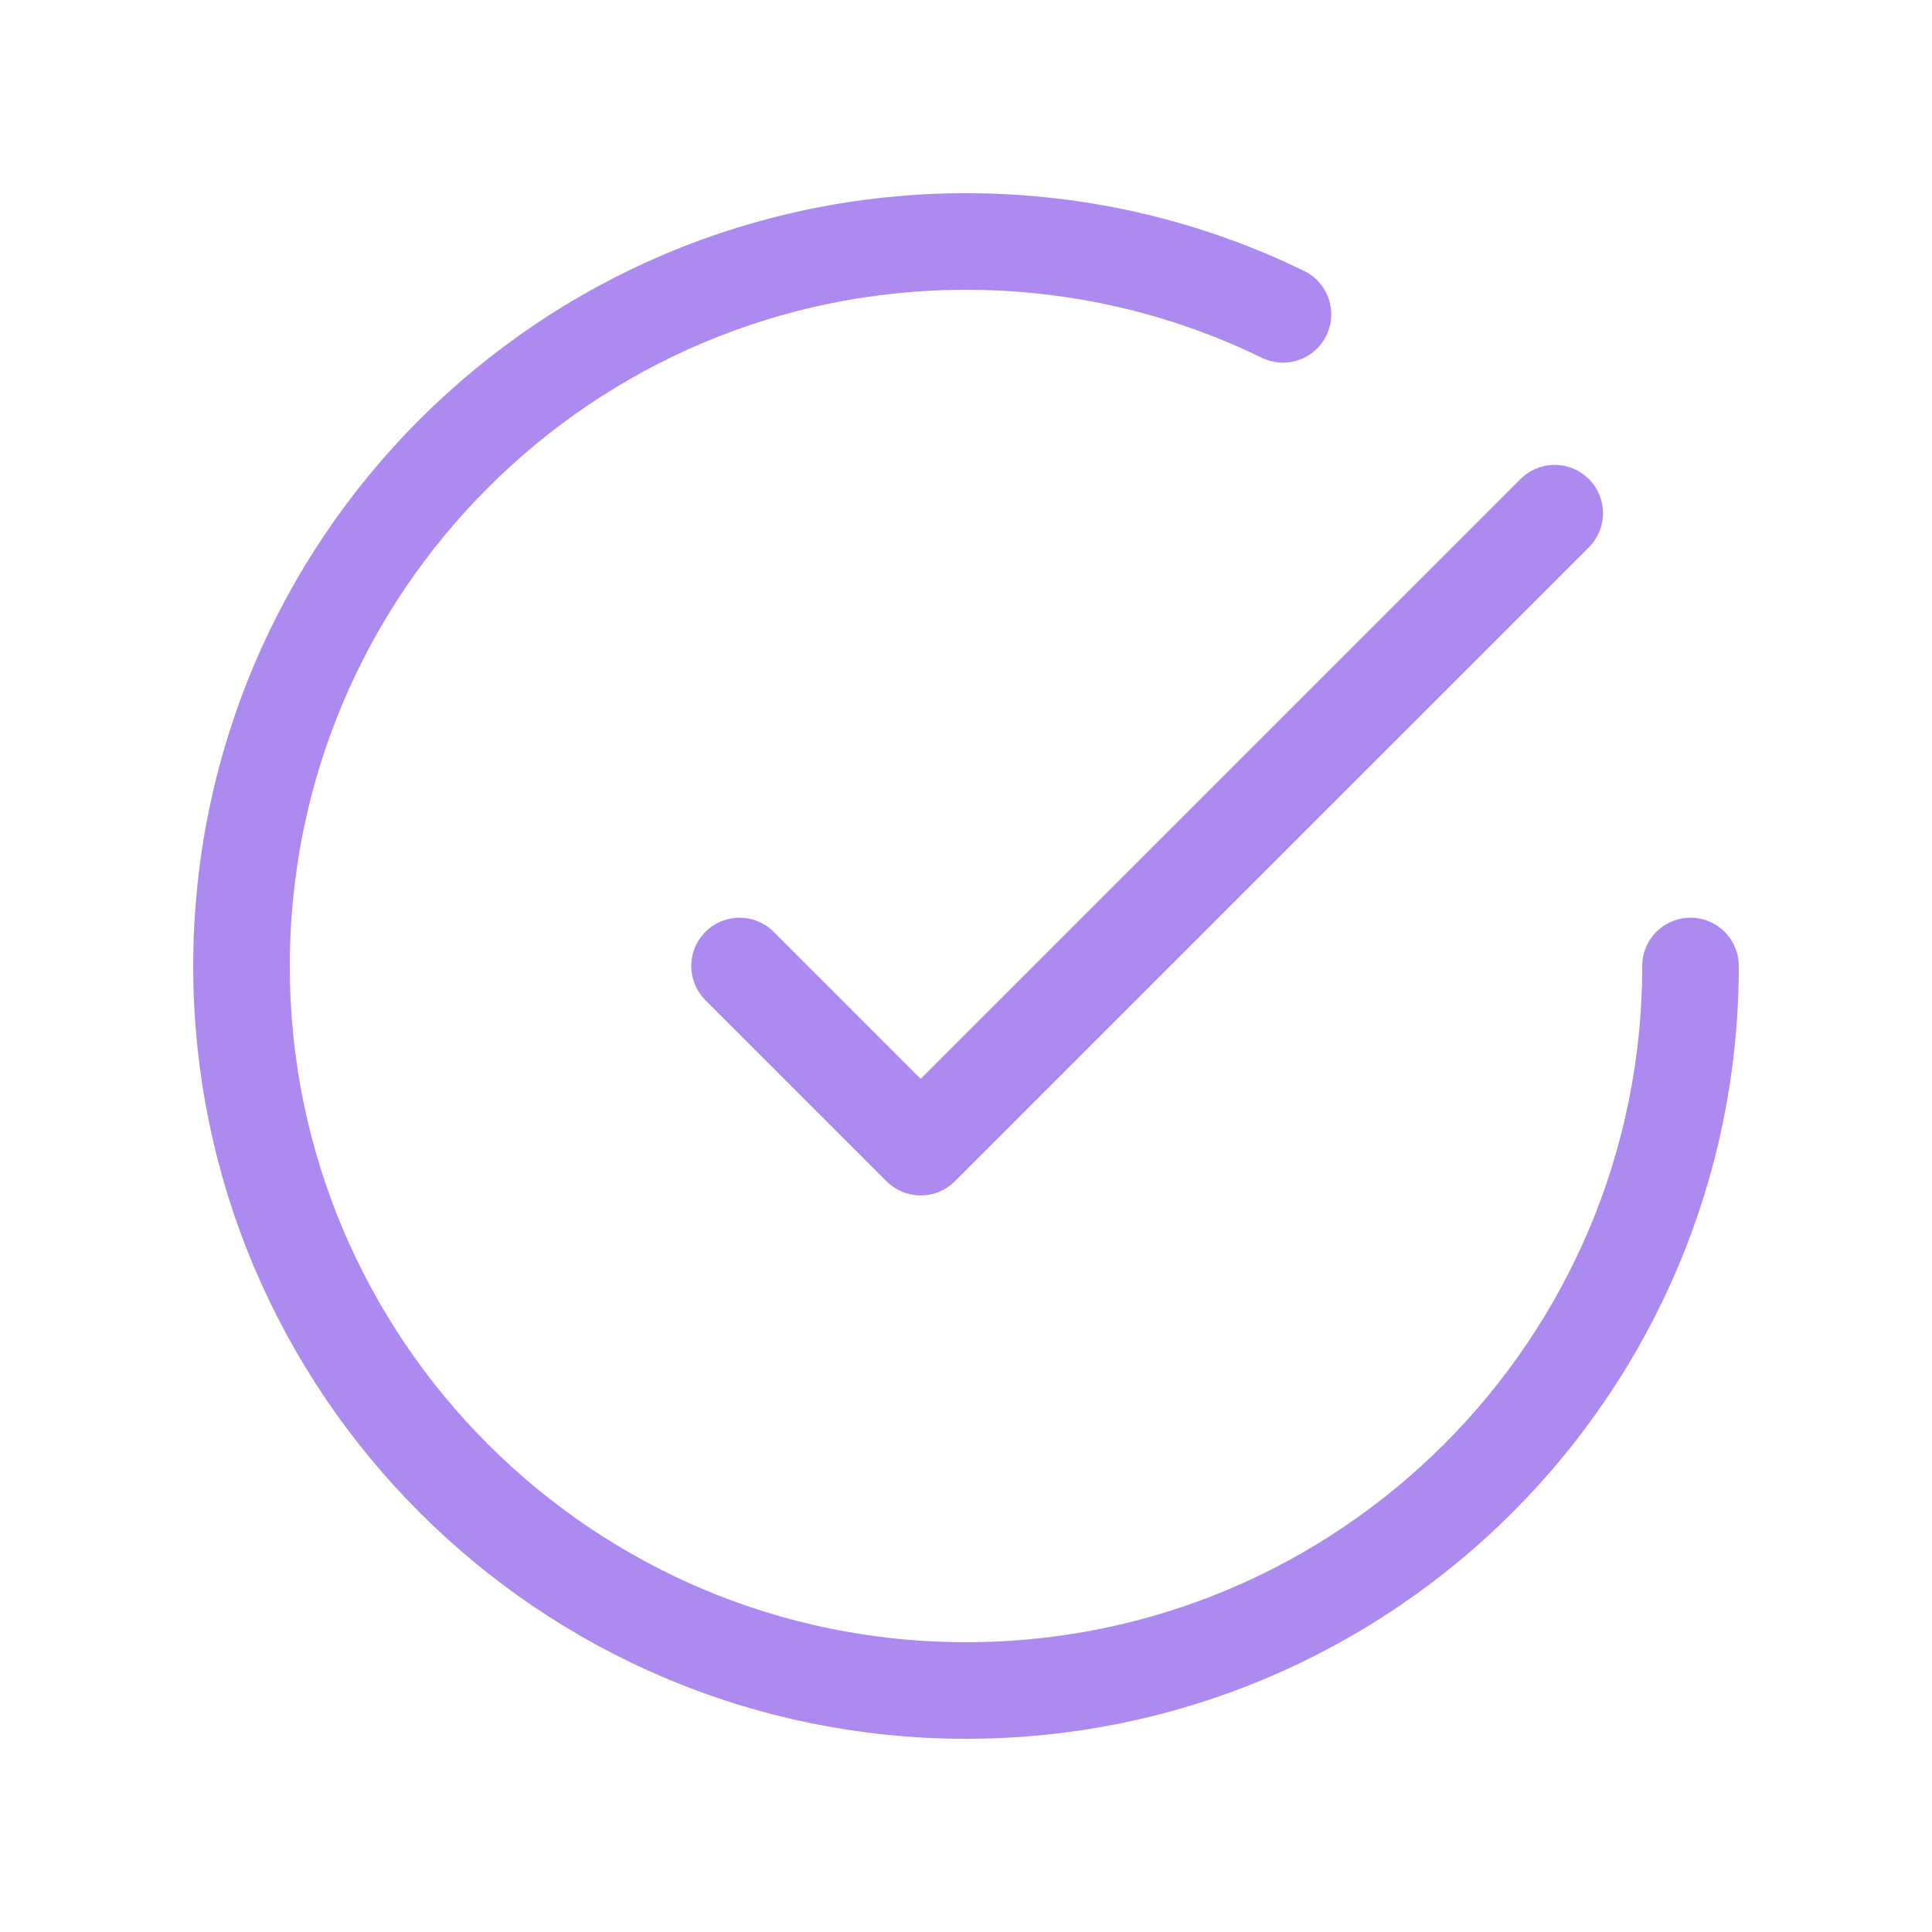 <svg width="40" height="40" viewBox="0 0 40 40" fill="none" xmlns="http://www.w3.org/2000/svg">
<g id="check-broken">
<path id="Icon" d="M35 20C35 28.284 28.284 35 20 35C11.716 35 5 28.284 5 20C5 11.716 11.716 5 20 5C22.353 5 24.58 5.542 26.562 6.508M32.188 10.625L19.062 23.75L15.312 20" stroke="#5B17E1" stroke-opacity="0.5" stroke-width="2" stroke-linecap="round" stroke-linejoin="round"/>
</g>
</svg>
